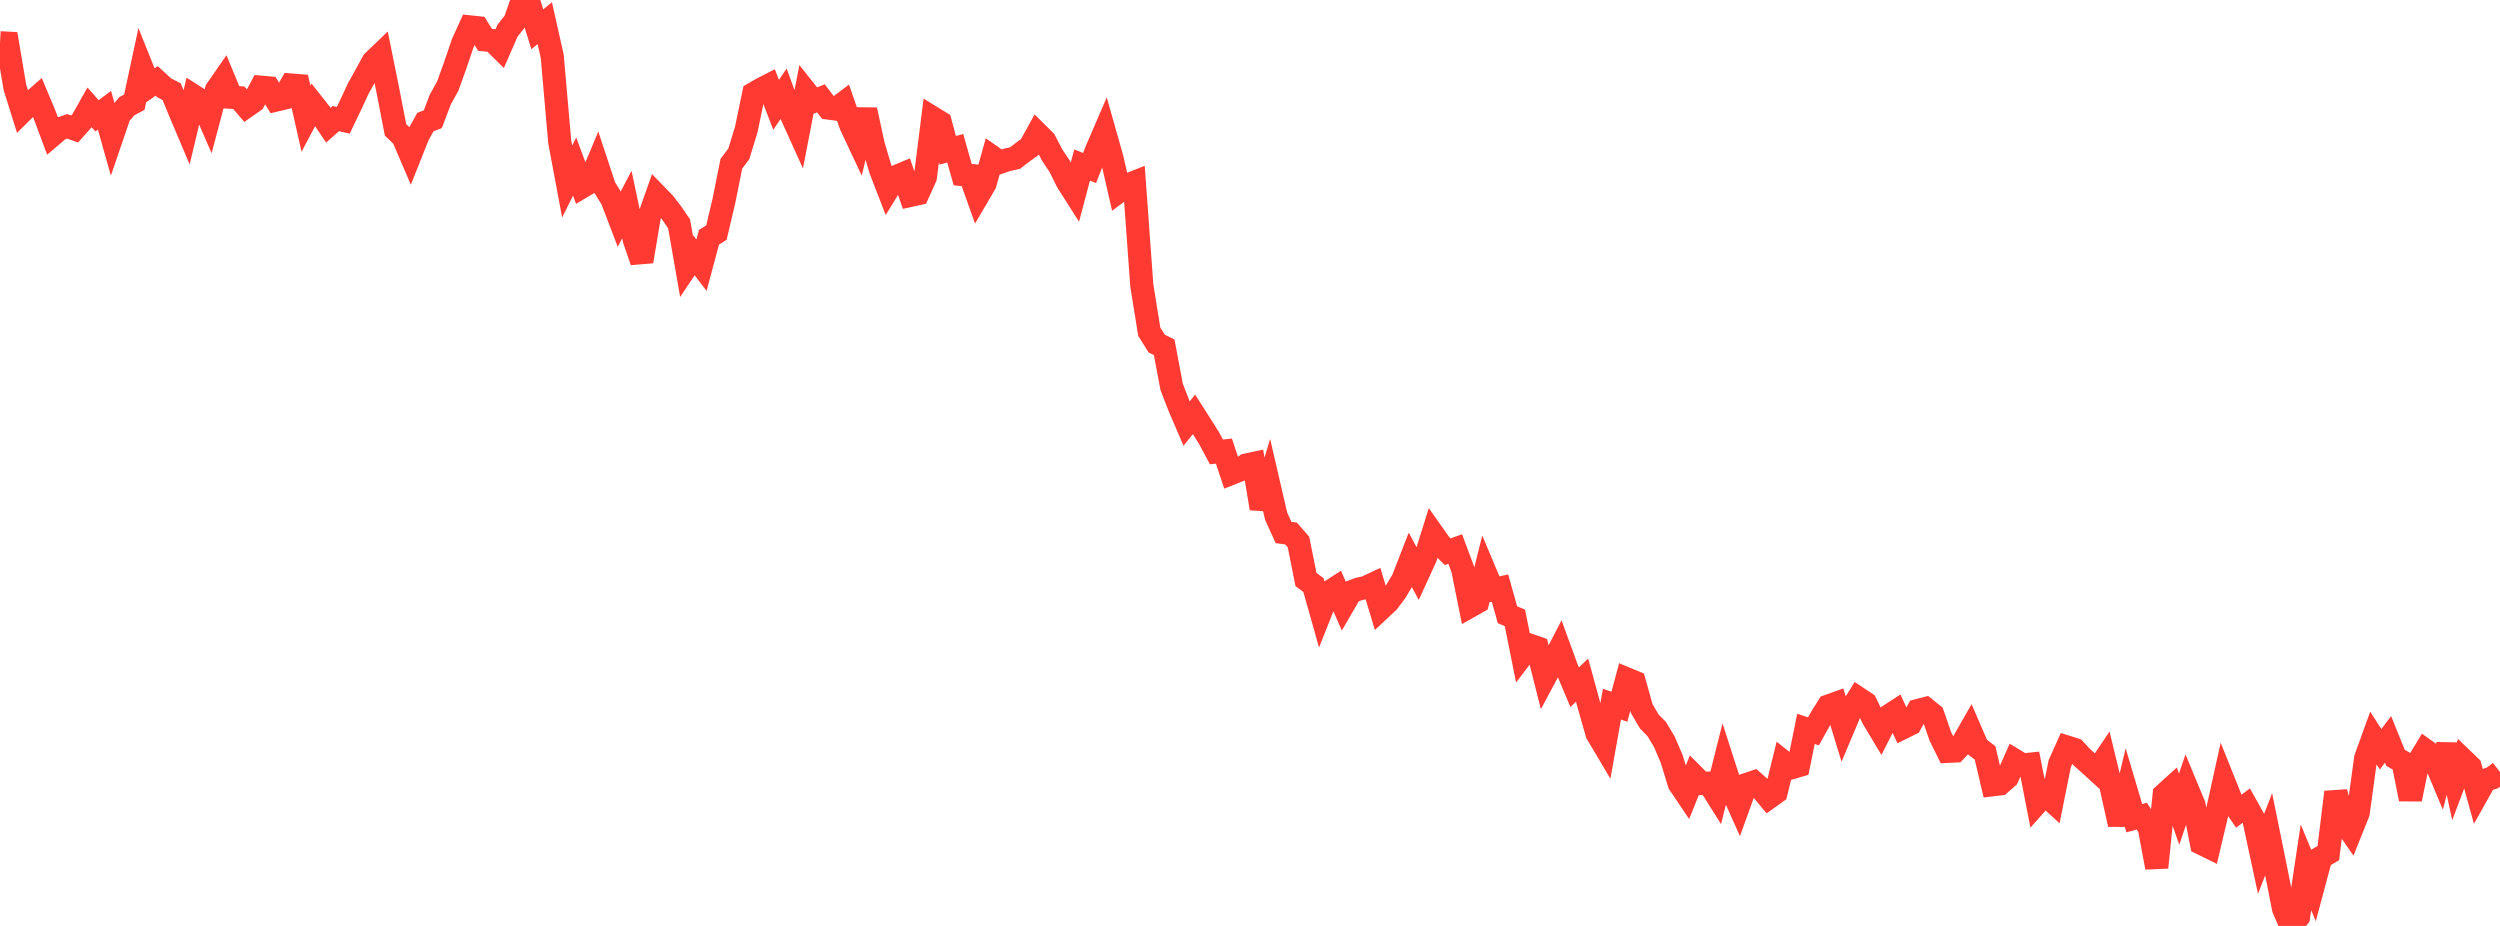 <?xml version="1.0" standalone="no"?>
<!DOCTYPE svg PUBLIC "-//W3C//DTD SVG 1.1//EN" "http://www.w3.org/Graphics/SVG/1.1/DTD/svg11.dtd">

<svg width="135" height="50" viewBox="0 0 135 50" preserveAspectRatio="none" 
  xmlns="http://www.w3.org/2000/svg"
  xmlns:xlink="http://www.w3.org/1999/xlink">


<polyline points="0.0, 2.309 0.403, 2.331 0.806, 4.718 1.209, 6.009 1.612, 5.61 2.015, 5.256 2.418, 6.22 2.821, 7.302 3.224, 6.96 3.627, 6.822 4.03, 6.966 4.433, 6.512 4.836, 5.797 5.239, 6.254 5.642, 5.954 6.045, 7.386 6.448, 6.208 6.851, 5.735 7.254, 5.517 7.657, 3.645 8.06, 4.648 8.463, 4.369 8.866, 4.741 9.269, 4.95 9.672, 5.929 10.075, 6.883 10.478, 5.193 10.881, 5.451 11.284, 6.379 11.687, 4.862 12.09, 4.28 12.493, 5.253 12.896, 5.277 13.299, 5.747 13.701, 5.465 14.104, 4.709 14.507, 4.744 14.91, 5.401 15.313, 5.305 15.716, 4.592 16.119, 4.623 16.522, 6.412 16.925, 5.652 17.328, 6.165 17.731, 6.76 18.134, 6.404 18.537, 6.496 18.94, 5.656 19.343, 4.788 19.746, 4.062 20.149, 3.325 20.552, 2.938 20.955, 4.932 21.358, 7.011 21.761, 7.4 22.164, 8.34 22.567, 7.326 22.97, 6.594 23.373, 6.436 23.776, 5.375 24.179, 4.649 24.582, 3.527 24.985, 2.339 25.388, 1.454 25.791, 1.497 26.194, 2.154 26.597, 2.191 27.0, 2.589 27.403, 1.662 27.806, 1.149 28.209, 0.0 28.612, 0.285 29.015, 1.583 29.418, 1.25 29.821, 3.042 30.224, 7.65 30.627, 9.801 31.03, 8.994 31.433, 10.087 31.836, 9.848 32.239, 8.886 32.642, 10.107 33.045, 10.762 33.448, 11.815 33.851, 11.048 34.254, 12.952 34.657, 14.115 35.06, 11.702 35.463, 10.561 35.866, 10.976 36.269, 11.498 36.672, 12.09 37.075, 14.394 37.478, 13.791 37.881, 14.32 38.284, 12.814 38.687, 12.558 39.09, 10.854 39.493, 8.843 39.896, 8.307 40.299, 6.992 40.701, 5.054 41.104, 4.819 41.507, 4.612 41.91, 5.663 42.313, 5.064 42.716, 6.158 43.119, 7.049 43.522, 4.965 43.925, 5.472 44.328, 5.31 44.731, 5.834 45.134, 5.888 45.537, 5.583 45.94, 6.748 46.343, 7.607 46.746, 5.934 47.149, 7.8 47.552, 9.171 47.955, 10.21 48.358, 9.552 48.761, 9.384 49.164, 10.548 49.567, 10.459 49.97, 9.567 50.373, 6.364 50.776, 6.612 51.179, 8.117 51.582, 8.004 51.985, 9.429 52.388, 9.472 52.791, 10.601 53.194, 9.913 53.597, 8.483 54.0, 8.764 54.403, 8.625 54.806, 8.539 55.209, 8.23 55.612, 7.936 56.015, 7.206 56.418, 7.605 56.821, 8.38 57.224, 8.982 57.627, 9.799 58.03, 10.433 58.433, 8.911 58.836, 9.072 59.239, 8.055 59.642, 7.12 60.045, 8.543 60.448, 10.307 60.851, 10.006 61.254, 9.847 61.657, 15.409 62.06, 17.911 62.463, 18.554 62.866, 18.754 63.269, 20.889 63.672, 21.934 64.075, 22.873 64.478, 22.376 64.881, 23.008 65.284, 23.651 65.687, 24.404 66.09, 24.358 66.493, 25.562 66.896, 25.402 67.299, 25.112 67.701, 25.026 68.104, 27.456 68.507, 26.127 68.91, 27.869 69.313, 28.757 69.716, 28.809 70.119, 29.271 70.522, 31.291 70.925, 31.591 71.328, 33.019 71.731, 32.004 72.134, 31.743 72.537, 32.668 72.94, 31.972 73.343, 31.816 73.746, 31.725 74.149, 31.537 74.552, 32.876 74.955, 32.499 75.358, 31.965 75.761, 31.288 76.164, 30.25 76.567, 30.996 76.97, 30.115 77.373, 28.831 77.776, 29.402 78.179, 29.793 78.582, 29.647 78.985, 30.727 79.388, 32.733 79.791, 32.506 80.194, 30.89 80.597, 31.847 81.0, 31.757 81.403, 33.194 81.806, 33.367 82.209, 35.375 82.612, 34.845 83.015, 34.984 83.418, 36.578 83.821, 35.825 84.224, 35.046 84.627, 36.149 85.03, 37.108 85.433, 36.73 85.836, 38.202 86.239, 39.609 86.642, 40.287 87.045, 38.025 87.448, 38.165 87.851, 36.665 88.254, 36.832 88.657, 38.27 89.06, 38.958 89.463, 39.37 89.866, 40.039 90.269, 40.974 90.672, 42.302 91.075, 42.902 91.478, 41.904 91.881, 42.309 92.284, 42.288 92.687, 42.93 93.09, 41.33 93.493, 42.581 93.896, 43.483 94.299, 42.369 94.701, 42.233 95.104, 42.589 95.507, 43.075 95.91, 42.786 96.313, 41.145 96.716, 41.464 97.119, 41.347 97.522, 39.358 97.925, 39.493 98.328, 38.774 98.731, 38.128 99.134, 37.984 99.537, 39.303 99.94, 38.348 100.343, 37.703 100.746, 37.97 101.149, 38.803 101.552, 39.475 101.955, 38.68 102.358, 38.418 102.761, 39.292 103.164, 39.093 103.567, 38.367 103.97, 38.264 104.373, 38.589 104.776, 39.758 105.179, 40.573 105.582, 40.553 105.985, 40.125 106.388, 39.419 106.791, 40.35 107.194, 40.656 107.597, 42.377 108.0, 42.328 108.403, 41.974 108.806, 41.063 109.209, 41.309 109.612, 41.268 110.015, 43.336 110.418, 42.884 110.821, 43.251 111.224, 41.242 111.627, 40.343 112.03, 40.469 112.433, 40.901 112.836, 41.262 113.239, 41.631 113.642, 41.03 114.045, 42.692 114.448, 44.514 114.851, 42.826 115.254, 44.183 115.657, 44.073 116.06, 44.692 116.463, 46.844 116.866, 42.909 117.269, 42.542 117.672, 43.697 118.075, 42.507 118.478, 43.478 118.881, 45.545 119.284, 45.743 119.687, 44.04 120.09, 42.216 120.493, 43.221 120.896, 43.805 121.299, 43.502 121.701, 44.22 122.104, 46.092 122.507, 45.049 122.91, 47.032 123.313, 49.071 123.716, 50.0 124.119, 49.513 124.522, 46.836 124.925, 47.808 125.328, 46.302 125.731, 46.067 126.134, 42.775 126.537, 44.311 126.94, 44.894 127.343, 43.891 127.746, 40.947 128.149, 39.832 128.552, 40.46 128.955, 39.926 129.358, 40.923 129.761, 41.154 130.164, 43.153 130.567, 41.189 130.97, 40.519 131.373, 40.808 131.776, 41.773 132.179, 40.223 132.582, 42.085 132.985, 41.012 133.388, 41.399 133.791, 42.857 134.194, 42.139 134.597, 42.001 135.0, 41.692" fill="none" stroke="#ff3a33" stroke-width="1.25"/>

</svg>